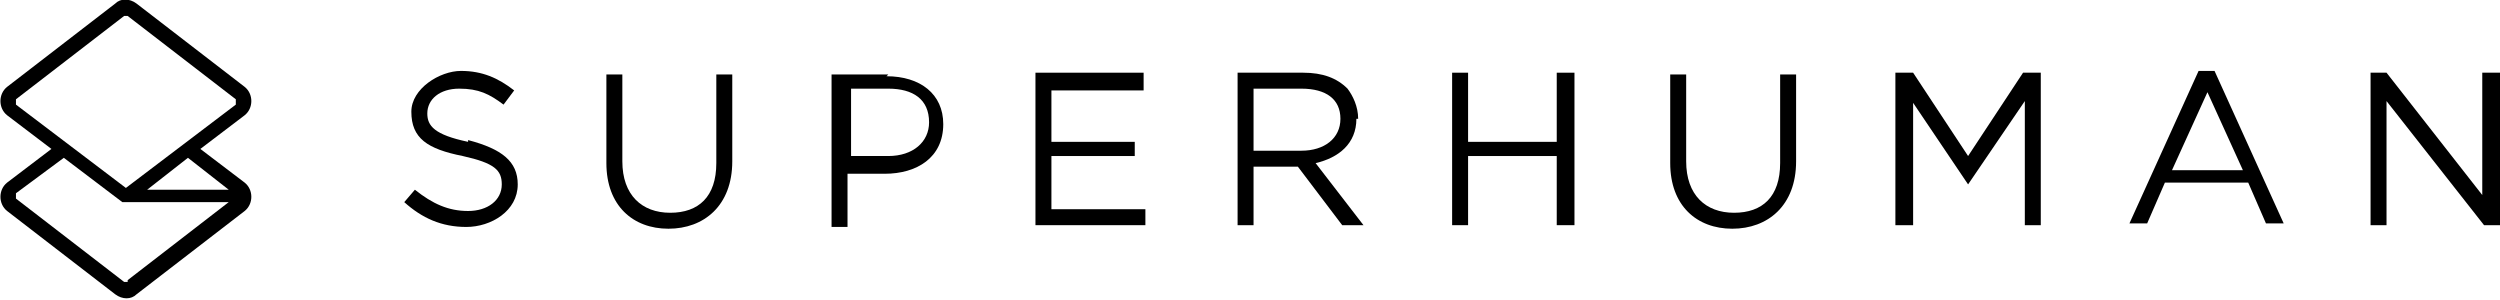 <?xml version="1.0" encoding="UTF-8"?>
<svg xmlns="http://www.w3.org/2000/svg" version="1.1" viewBox="0 0 141 16.9">
  <!-- Generator: Adobe Illustrator 28.7.1, SVG Export Plug-In . SVG Version: 1.2.0 Build 142)  -->
  <g>
    <g id="Capa_1">
      <g id="Capa_1-2" data-name="Capa_1">
        <g id="Capa_1-2">
          <g>
            <path d="M50.1,4.2h-3.2v8.6h.9v-3h2.1c1.8,0,3.3-.9,3.3-2.8h0c0-1.7-1.3-2.7-3.2-2.7h0ZM52.4,6.9c0,1.1-.9,1.9-2.3,1.9h-2.1v-3.8h2.1c1.4,0,2.3.6,2.3,1.9h0Z"/>
            <path d="M40.4,9.2c0,1.9-1,2.8-2.6,2.8s-2.7-1-2.7-2.9v-4.9h-.9v5c0,2.4,1.5,3.7,3.5,3.7s3.6-1.3,3.6-3.8v-4.9h-.9s0,5,0,5Z"/>
            <path d="M26.4,8c-1.9-.4-2.3-.9-2.3-1.6h0c0-.8.7-1.4,1.8-1.4s1.7.3,2.5.9l.6-.8c-.9-.7-1.8-1.1-3-1.1s-2.8,1-2.8,2.3h0c0,1.5.9,2.1,2.9,2.5,1.8.4,2.2.8,2.2,1.6h0c0,.9-.8,1.5-1.9,1.5s-2-.4-3-1.2l-.6.7c1,.9,2.1,1.4,3.5,1.4s2.9-.9,2.9-2.4h0c0-1.3-.9-2-2.8-2.5h0Z"/>
            <polygon points="111 8.8 107.9 4.1 106.9 4.1 106.9 12.7 107.9 12.7 107.9 5.8 111 10.4 111 10.4 114.2 5.7 114.2 12.7 115.1 12.7 115.1 4.1 114.1 4.1 111 8.8"/>
            <path d="M124,4l-3.9,8.6h1l1-2.3h4.7l1,2.3h1l-3.9-8.6h-.9ZM122.5,9.6l2-4.4,2,4.4h-4Z"/>
            <polygon points="140 4.1 140 11 134.6 4.1 133.7 4.1 133.7 12.7 134.6 12.7 134.6 5.7 140.1 12.7 141 12.7 141 4.1 140 4.1"/>
            <polygon points="59.3 8.8 64 8.8 64 8 59.3 8 59.3 5.1 64.5 5.1 64.5 4.1 58.4 4.1 58.4 12.7 64.6 12.7 64.6 11.8 59.3 11.8 59.3 8.8"/>
            <path d="M100.4,9.2c0,1.9-1,2.8-2.6,2.8s-2.7-1-2.7-2.9v-4.9h-.9v5c0,2.4,1.5,3.7,3.5,3.7s3.6-1.3,3.6-3.8v-4.9h-.9v5Z"/>
            <polygon points="87.8 8 82.8 8 82.8 4.1 81.9 4.1 81.9 12.7 82.8 12.7 82.8 8.8 87.8 8.8 87.8 12.7 88.8 12.7 88.8 4.1 87.8 4.1 87.8 8"/>
            <path d="M76.6,6.7h0c0-.7-.3-1.3-.6-1.7-.6-.6-1.4-.9-2.5-.9h-3.7v8.6h.9v-3.3h2.5l2.5,3.3h1.2l-2.7-3.5c1.3-.3,2.3-1.1,2.3-2.5h0ZM70.7,8.5v-3.5h2.7c1.4,0,2.2.6,2.2,1.7h0c0,1.1-.9,1.8-2.2,1.8h-2.7Z"/>
            <path d="M13.8,4.9L7.7.2c-.4-.3-.9-.3-1.2,0L.4,4.9c-.5.4-.5,1.2,0,1.6l2.5,1.9-2.5,1.9c-.5.4-.5,1.2,0,1.6l6.1,4.7c.4.3.9.3,1.2,0l6.1-4.7c.5-.4.5-1.2,0-1.6l-2.5-1.9,2.5-1.9c.5-.4.5-1.2,0-1.6h0ZM7.2,15.9h-.2L.9,11.2v-.3l2.7-2h0l3.3,2.5h6l-5.7,4.4h0ZM12.9,10.7h-4.6l2.3-1.8h0l2.3,1.8h0ZM13.3,5.9l-6.2,4.7L.9,5.9v-.3L7,.9h.2l6.1,4.7v.3Z"/>
          </g>
        </g>
      </g>
    </g>
  </g>
</svg>